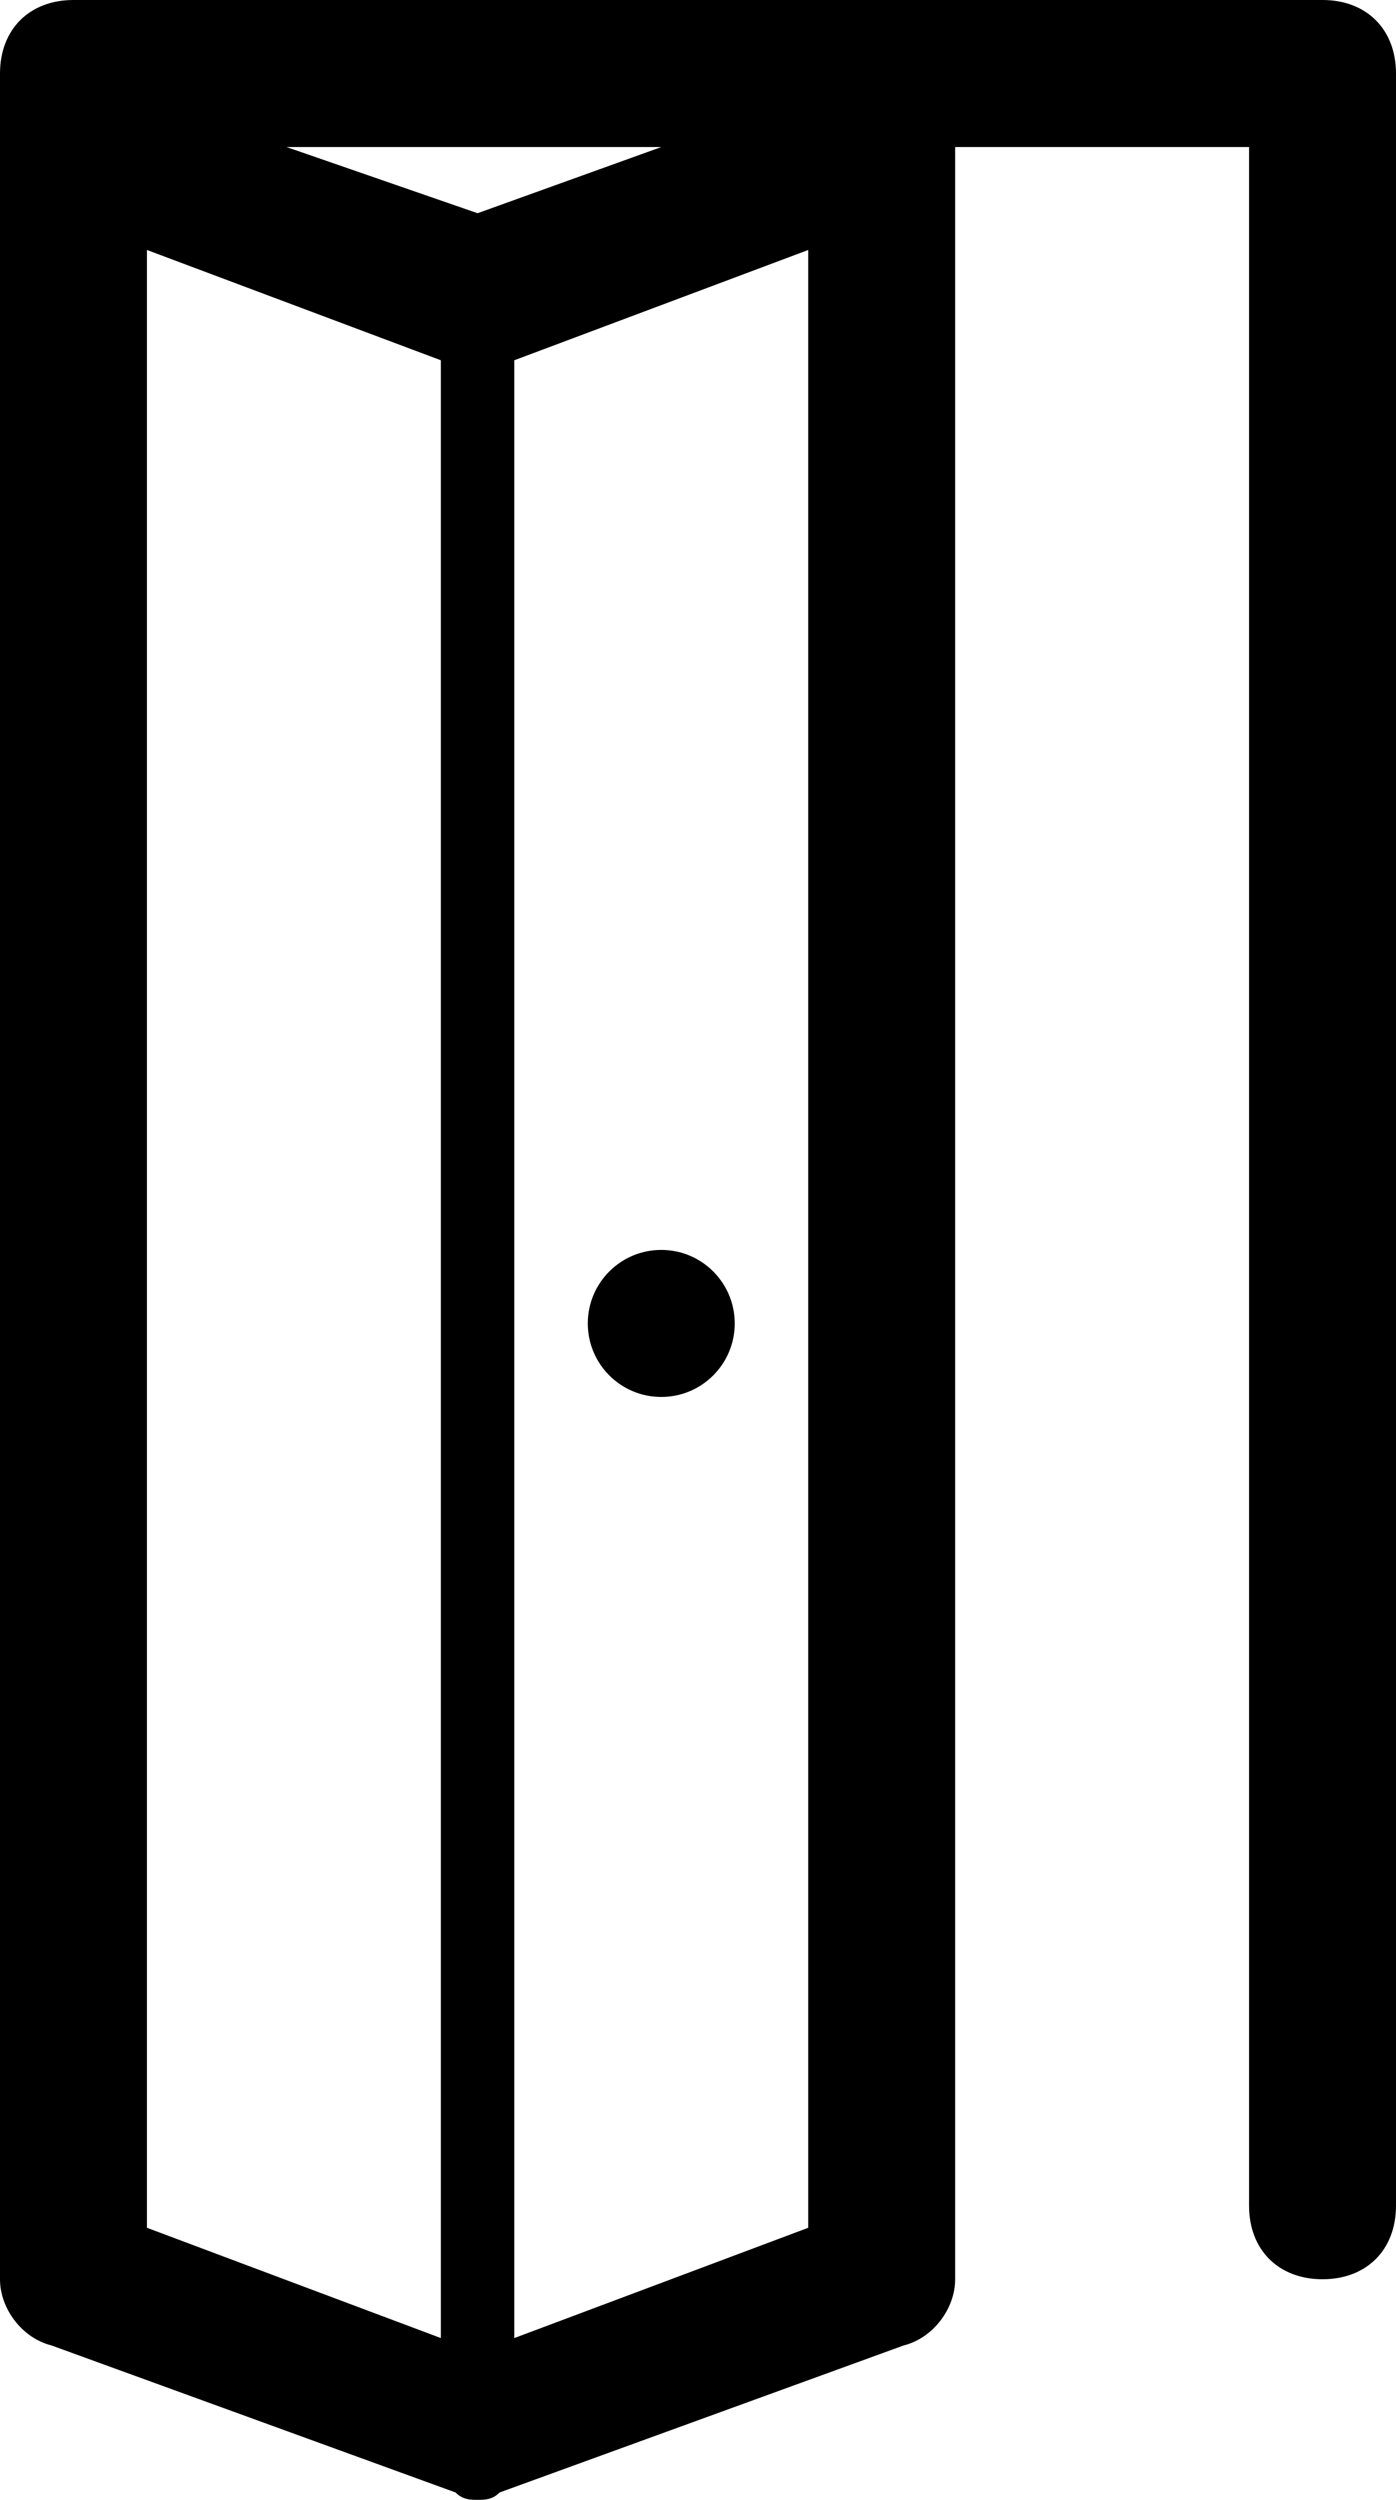 <?xml version="1.0" encoding="utf-8"?>
<!-- Generator: Adobe Illustrator 19.1.0, SVG Export Plug-In . SVG Version: 6.00 Build 0)  -->
<svg version="1.1" id="Слой_1" xmlns="http://www.w3.org/2000/svg" xmlns:xlink="http://www.w3.org/1999/xlink" x="0px" y="0px"
	 viewBox="0 0 19 34" style="enable-background:new 0 0 19 34;" xml:space="preserve">
<g>
	<circle cx="9" cy="18" r="1"/>
	<path d="M18,0H1C0.4,0,0,0.4,0,1v29c0,0,0,0,0,0v1c0,0.4,0.3,0.8,0.7,0.9l5.5,2C6.3,34,6.4,34,6.5,34s0.2,0,0.3-0.1l5.5-2
		c0.4-0.1,0.7-0.5,0.7-0.9V2h4v28c0,0.6,0.4,1,1,1s1-0.4,1-1V1C19,0.4,18.6,0,18,0z M2,30C2,30,2,30,2,30V3.4l4,1.5v26.9l-4-1.5V30z
		 M11,30.3l-4,1.5V4.9l4-1.5V30.3z M6.5,2.9L3.9,2h5.1L6.5,2.9z"/>
</g>
</svg>
